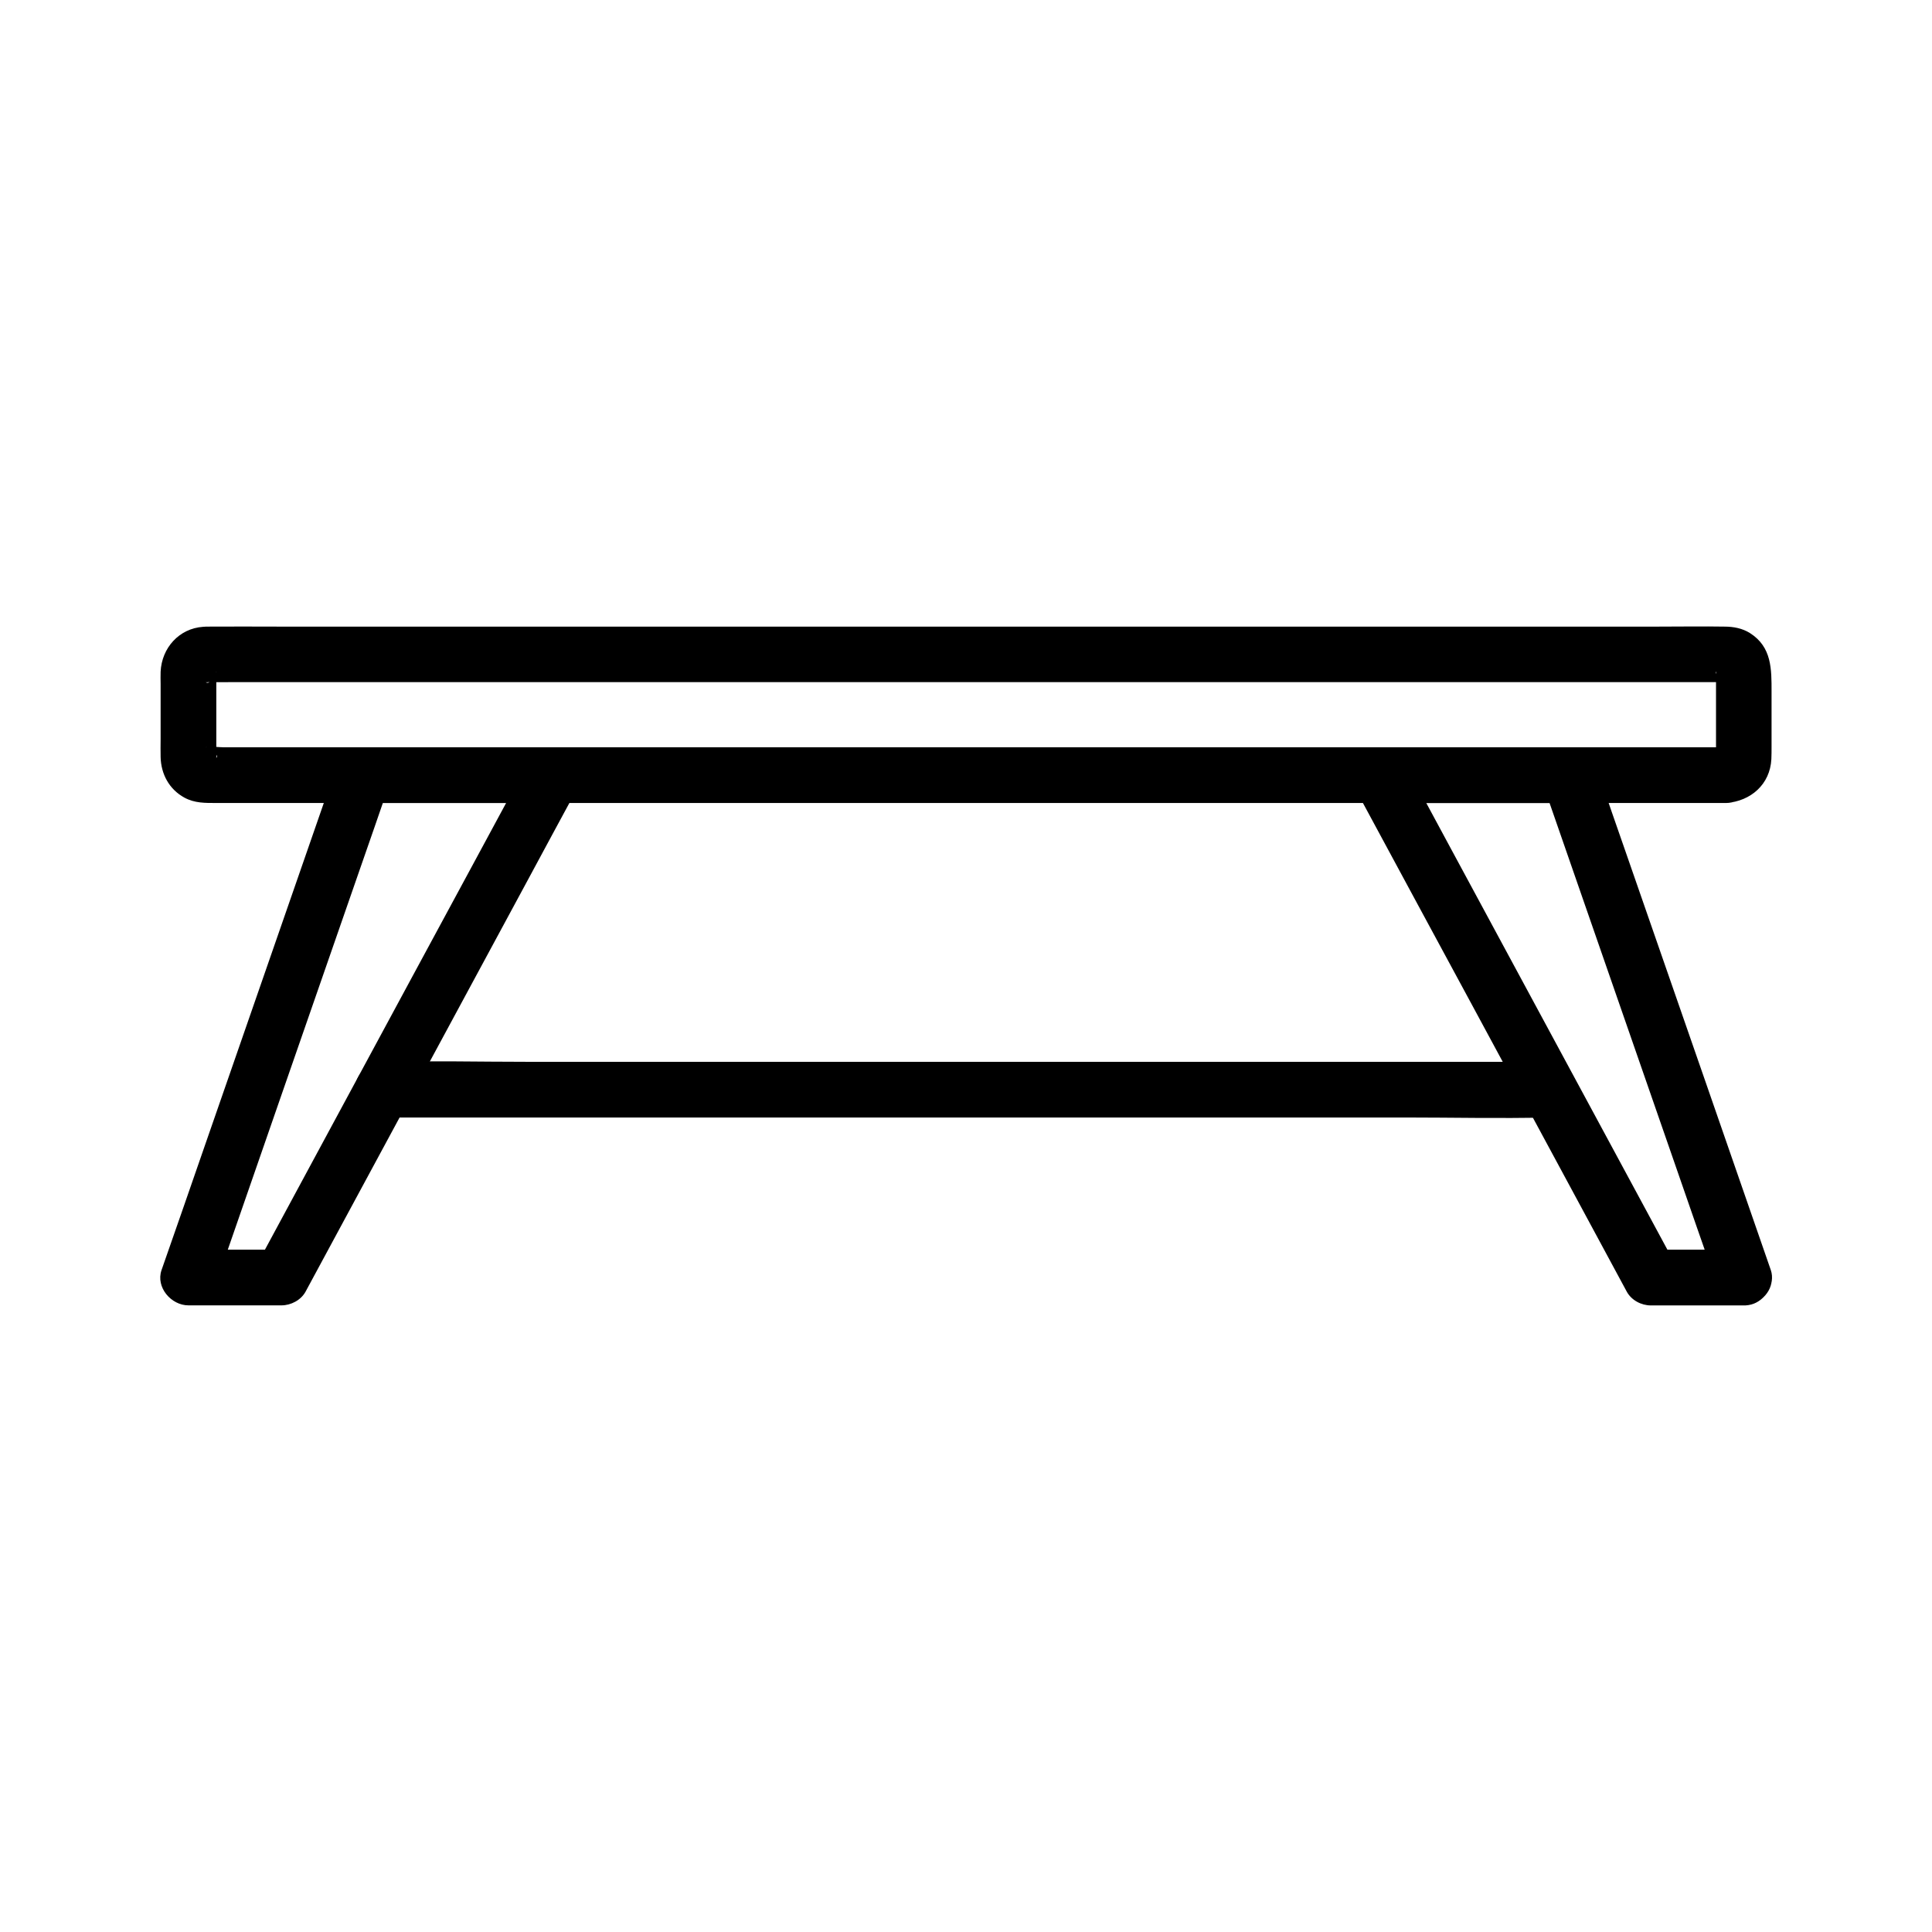 <?xml version="1.0" encoding="UTF-8"?>
<!-- Uploaded to: SVG Repo, www.svgrepo.com, Generator: SVG Repo Mixer Tools -->
<svg fill="#000000" width="800px" height="800px" version="1.1" viewBox="144 144 512 512" xmlns="http://www.w3.org/2000/svg">
 <g>
  <path d="m601.52 342.04h-12.203-32.965-48.07-58.105-62.238-61.449-54.906-42.805-25.586c-1.328 0-3.246-0.344-4.527 0-0.441 0.098 0.195-0.148 0.492 0.051 0.297 0.246 3.051 1.918 2.164 2.754v-0.195c0.098-0.441 0-1.082 0-1.574v-13.973-5.856-1.23c0.297 0.051-1.625 3.789-2.805 2.754 0.098 0.098 0.738 0 0.836 0 2.117 0.051 4.184 0 6.297 0h28.438 44.871 56.188 61.695 62.188 57.023 46.199 30.309 7.379c0.395 0 1.133 0.148 1.477 0 0.492-0.195-0.836-0.148-1.082-0.297 0.098 0.051-2.164-1.82-1.574-2.559-0.051 0.051 0 0.297 0 0.297-0.051 0.543 0 1.18 0 1.723v13.676 5.609c0 0.344-0.148 1.031 0 1.379-0.438-0.785 1.48-2.457 2.762-2.559-3.836 0.297-7.578 3.199-7.379 7.379 0.148 3.738 3.246 7.676 7.379 7.379 6.445-0.492 11.562-4.922 11.906-11.609 0.051-1.133 0.051-2.262 0.051-3.394v-14.465c0-5.953 0.098-11.855-5.707-15.547-2.016-1.277-4.379-1.723-6.742-1.723-5.805-0.098-11.609 0-17.418 0h-37.539-52.203-60.762-63.715-60.961-52.496-38.375c-6.102 0-12.203-0.051-18.254 0-0.492 0-0.984 0-1.477 0.051-6.394 0.441-10.973 5.609-11.266 11.906-0.051 1.082 0 2.164 0 3.199v14.711c0 1.574-0.051 3.102 0 4.676 0.098 4.527 2.262 8.562 6.297 10.773 2.707 1.477 5.512 1.426 8.414 1.426h8.855 33.211 49.004 59.137 63.762 62.141 55.25 42.164 23.617 3.051c3.836 0 7.578-3.394 7.379-7.379-0.141-3.984-3.191-7.383-7.324-7.383z"/>
  <path d="m284.13 345.68c-10.234 18.992-20.516 37.984-30.75 56.926-8.117 15.055-16.234 30.062-24.355 45.117-5.609 10.383-11.168 20.715-16.777 31.094 2.117-1.23 4.231-2.461 6.394-3.641h-24.648c2.363 3.102 4.723 6.25 7.133 9.348 5.758-16.629 11.562-33.309 17.32-49.938 6.887-19.828 13.777-39.656 20.664-59.484 2.754-7.922 5.512-15.793 8.215-23.715-2.363 1.82-4.723 3.59-7.133 5.41h44.035 6.297c3.836 0 7.578-3.394 7.379-7.379-0.195-3.984-3.246-7.379-7.379-7.379h-44.035-6.297c-3.445 0-6.051 2.312-7.133 5.41-6.543 18.895-13.137 37.785-19.68 56.68-5.215 14.957-10.383 29.961-15.598 44.918-3.641 10.527-7.281 21.008-10.973 31.539-1.574 4.574 2.559 9.348 7.133 9.348h24.648c2.508 0 5.164-1.379 6.394-3.641 9.004-16.629 17.957-33.309 26.961-49.938 10.773-19.926 21.5-39.852 32.273-59.777 4.231-7.824 8.414-15.645 12.645-23.418 1.871-3.492 0.887-8.02-2.656-10.086-3.387-2.016-8.211-0.887-10.078 2.606z"/>
  <path d="m606.1 475.18h-24.648c2.117 1.23 4.231 2.461 6.394 3.641-9.004-16.629-17.957-33.309-26.961-49.938-10.773-19.926-21.5-39.852-32.273-59.777-4.231-7.824-8.414-15.645-12.645-23.418-2.117 3.691-4.231 7.379-6.394 11.121h44.035 6.297c-2.363-1.82-4.723-3.59-7.133-5.41 6.543 18.895 13.137 37.785 19.68 56.68 5.215 14.957 10.383 29.961 15.598 44.918 3.641 10.527 7.281 21.008 10.973 31.539 1.328 3.738 5.066 6.25 9.102 5.164 3.641-0.984 6.445-5.312 5.164-9.102-5.758-16.629-11.562-33.309-17.32-49.938-6.887-19.828-13.777-39.656-20.664-59.484-2.754-7.922-5.512-15.793-8.215-23.715-1.082-3.102-3.738-5.41-7.133-5.41h-44.035-6.297c-5.758 0-9.004 6.25-6.394 11.121 10.234 18.992 20.516 37.984 30.75 56.926 8.117 15.055 16.234 30.062 24.355 45.117 5.609 10.383 11.168 20.715 16.777 31.094 1.23 2.262 3.836 3.641 6.394 3.641h24.648c3.836 0 7.578-3.394 7.379-7.379-0.25-3.996-3.301-7.391-7.434-7.391z"/>
  <path d="m554.54 425.39h-30.699-73.75-89.25-77.195c-12.496 0-25.094-0.297-37.59 0h-0.543c-3.836 0-7.578 3.394-7.379 7.379 0.195 3.984 3.246 7.379 7.379 7.379h30.699 73.75 89.25 77.195c12.496 0 25.094 0.297 37.59 0h0.543c3.836 0 7.578-3.394 7.379-7.379-0.145-3.984-3.246-7.379-7.379-7.379z"/>
 </g>
</svg>